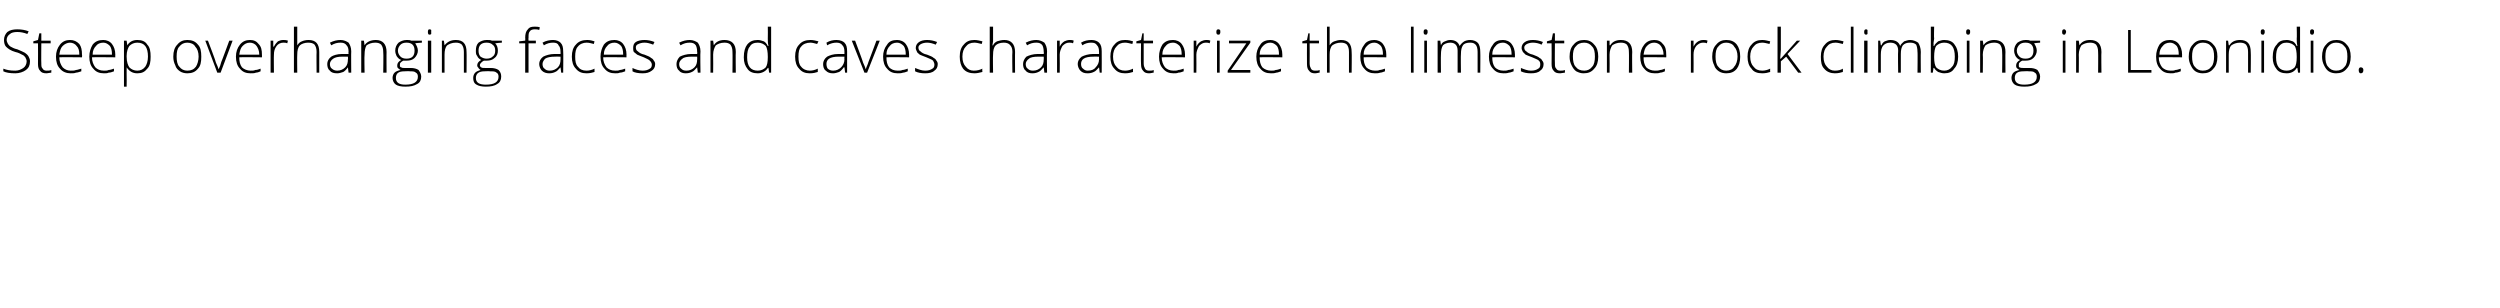 <?xml version="1.0" standalone="no"?>
<!DOCTYPE svg PUBLIC "-//W3C//DTD SVG 1.1//EN" "http://www.w3.org/Graphics/SVG/1.1/DTD/svg11.dtd">
<svg xmlns="http://www.w3.org/2000/svg" version="1.1" width="375.1px" height="46.2px" viewBox="0 -4 375.1 46.2" style="top:-4px">
  <desc>Steep overhanging faces and caves characterize the limestone rock climbing in Leonidio.</desc>
  <defs/>
  <g id="Polygon44495">
    <path d="M 4.5 5.2 C 4.5 5.8 4.3 6.2 3.9 6.5 C 3.5 6.8 2.9 7 2.3 7 C 1.5 7 0.9 6.9 0.5 6.7 C 0.5 6.7 0.5 6.3 0.5 6.3 C 1 6.5 1.5 6.6 2.3 6.6 C 2.8 6.6 3.2 6.4 3.5 6.2 C 3.8 6 4 5.6 4 5.2 C 4 5 3.9 4.8 3.8 4.6 C 3.7 4.5 3.6 4.3 3.3 4.2 C 3.1 4.1 2.8 3.9 2.3 3.8 C 1.6 3.6 1.2 3.3 0.9 3 C 0.7 2.8 0.6 2.4 0.6 2 C 0.6 1.5 0.8 1.1 1.1 0.8 C 1.5 0.5 2 0.4 2.6 0.4 C 3.2 0.4 3.8 0.5 4.3 0.7 C 4.3 0.7 4.1 1.1 4.1 1.1 C 3.6 0.9 3.1 0.8 2.6 0.8 C 2.1 0.8 1.7 0.9 1.5 1.1 C 1.2 1.3 1 1.6 1 2 C 1 2.2 1.1 2.4 1.2 2.6 C 1.3 2.7 1.4 2.9 1.6 3 C 1.8 3.1 2.1 3.3 2.6 3.4 C 3.1 3.6 3.5 3.8 3.7 3.9 C 4 4.1 4.2 4.3 4.3 4.5 C 4.4 4.7 4.5 4.9 4.5 5.2 Z M 7 6.6 C 7.2 6.6 7.5 6.6 7.7 6.5 C 7.7 6.5 7.7 6.9 7.7 6.9 C 7.5 6.9 7.2 7 7 7 C 6.5 7 6.2 6.9 6 6.6 C 5.8 6.4 5.7 6.1 5.7 5.6 C 5.72 5.57 5.7 2.5 5.7 2.5 L 5 2.5 L 5 2.2 L 5.7 2 L 5.9 1 L 6.2 1 L 6.2 2.1 L 7.6 2.1 L 7.6 2.5 L 6.2 2.5 C 6.2 2.5 6.17 5.51 6.2 5.5 C 6.2 5.9 6.2 6.1 6.4 6.3 C 6.5 6.5 6.7 6.6 7 6.6 Z M 10.6 7 C 10 7 9.4 6.8 9 6.3 C 8.6 5.9 8.4 5.3 8.4 4.5 C 8.4 3.8 8.6 3.2 9 2.7 C 9.4 2.2 9.9 2 10.5 2 C 11.1 2 11.5 2.2 11.9 2.6 C 12.2 3 12.3 3.5 12.3 4.2 C 12.34 4.21 12.3 4.6 12.3 4.6 C 12.3 4.6 8.9 4.56 8.9 4.6 C 8.9 5.2 9.1 5.7 9.4 6.1 C 9.7 6.4 10.1 6.6 10.6 6.6 C 10.9 6.6 11.2 6.6 11.4 6.5 C 11.6 6.5 11.8 6.4 12.2 6.3 C 12.2 6.3 12.2 6.7 12.2 6.7 C 11.9 6.8 11.6 6.9 11.4 6.9 C 11.2 7 10.9 7 10.6 7 Z M 10.5 2.4 C 10.1 2.4 9.7 2.6 9.4 2.9 C 9.1 3.2 9 3.6 8.9 4.2 C 8.9 4.2 11.9 4.2 11.9 4.2 C 11.9 3.6 11.8 3.2 11.5 2.9 C 11.3 2.6 10.9 2.4 10.5 2.4 Z M 15.6 7 C 14.9 7 14.4 6.8 14 6.3 C 13.6 5.9 13.4 5.3 13.4 4.5 C 13.4 3.8 13.6 3.2 13.9 2.7 C 14.3 2.2 14.8 2 15.5 2 C 16 2 16.5 2.2 16.8 2.6 C 17.1 3 17.3 3.5 17.3 4.2 C 17.28 4.21 17.3 4.6 17.3 4.6 C 17.3 4.6 13.84 4.56 13.8 4.6 C 13.8 5.2 14 5.7 14.3 6.1 C 14.6 6.4 15 6.6 15.6 6.6 C 15.9 6.6 16.1 6.6 16.3 6.5 C 16.5 6.5 16.8 6.4 17.1 6.3 C 17.1 6.3 17.1 6.7 17.1 6.7 C 16.8 6.8 16.6 6.9 16.3 6.9 C 16.1 7 15.9 7 15.6 7 Z M 15.5 2.4 C 15 2.4 14.6 2.6 14.4 2.9 C 14.1 3.2 13.9 3.6 13.9 4.2 C 13.9 4.2 16.8 4.2 16.8 4.2 C 16.8 3.6 16.7 3.2 16.5 2.9 C 16.2 2.6 15.9 2.4 15.5 2.4 Z M 20.6 7 C 19.9 7 19.4 6.7 19 6.1 C 19.03 6.15 19 6.1 19 6.1 C 19 6.1 19.02 6.52 19 6.5 C 19 6.7 19 7 19 7.2 C 19.03 7.23 19 9 19 9 L 18.6 9 L 18.6 2.1 L 19 2.1 L 19.1 2.8 C 19.1 2.8 19.08 2.79 19.1 2.8 C 19.4 2.3 19.9 2 20.6 2 C 21.3 2 21.8 2.2 22.1 2.7 C 22.5 3.1 22.6 3.7 22.6 4.5 C 22.6 5.3 22.5 5.9 22.1 6.3 C 21.7 6.8 21.3 7 20.6 7 Z M 20.6 6.6 C 21.1 6.6 21.5 6.4 21.8 6 C 22 5.7 22.2 5.2 22.2 4.5 C 22.2 3.1 21.7 2.4 20.6 2.4 C 20.1 2.4 19.7 2.6 19.4 2.9 C 19.2 3.2 19 3.7 19 4.4 C 19 4.4 19 4.5 19 4.5 C 19 5.3 19.2 5.8 19.4 6.1 C 19.7 6.4 20.1 6.6 20.6 6.6 Z M 30.2 4.5 C 30.2 5.3 30.1 5.9 29.7 6.3 C 29.3 6.8 28.8 7 28.1 7 C 27.7 7 27.3 6.9 27 6.7 C 26.7 6.5 26.4 6.2 26.3 5.8 C 26.1 5.4 26 5 26 4.5 C 26 3.7 26.2 3.1 26.6 2.7 C 27 2.2 27.5 2 28.1 2 C 28.8 2 29.3 2.2 29.7 2.7 C 30.1 3.1 30.2 3.7 30.2 4.5 Z M 26.5 4.5 C 26.5 5.1 26.6 5.7 26.9 6 C 27.2 6.4 27.6 6.6 28.1 6.6 C 28.7 6.6 29.1 6.4 29.4 6 C 29.6 5.7 29.8 5.1 29.8 4.5 C 29.8 3.8 29.6 3.3 29.3 3 C 29.1 2.6 28.6 2.4 28.1 2.4 C 27.6 2.4 27.2 2.6 26.9 3 C 26.6 3.3 26.5 3.8 26.5 4.5 Z M 32.6 6.9 L 30.8 2.1 L 31.2 2.1 C 31.2 2.1 32.45 5.36 32.4 5.4 C 32.6 5.8 32.7 6.1 32.8 6.4 C 32.8 6.4 32.8 6.4 32.8 6.4 C 33 6 33.1 5.7 33.2 5.3 C 33.21 5.35 34.4 2.1 34.4 2.1 L 34.9 2.1 L 33.1 6.9 L 32.6 6.9 Z M 37.6 7 C 36.9 7 36.4 6.8 36 6.3 C 35.6 5.9 35.4 5.3 35.4 4.5 C 35.4 3.8 35.6 3.2 36 2.7 C 36.4 2.2 36.9 2 37.5 2 C 38.1 2 38.5 2.2 38.8 2.6 C 39.2 3 39.3 3.5 39.3 4.2 C 39.32 4.21 39.3 4.6 39.3 4.6 C 39.3 4.6 35.88 4.56 35.9 4.6 C 35.9 5.2 36 5.7 36.3 6.1 C 36.6 6.4 37.1 6.6 37.6 6.6 C 37.9 6.6 38.1 6.6 38.3 6.5 C 38.6 6.5 38.8 6.4 39.1 6.3 C 39.1 6.3 39.1 6.7 39.1 6.7 C 38.9 6.8 38.6 6.9 38.4 6.9 C 38.2 7 37.9 7 37.6 7 Z M 37.5 2.4 C 37 2.4 36.7 2.6 36.4 2.9 C 36.1 3.2 36 3.6 35.9 4.2 C 35.9 4.2 38.9 4.2 38.9 4.2 C 38.9 3.6 38.7 3.2 38.5 2.9 C 38.3 2.6 37.9 2.4 37.5 2.4 Z M 42.5 2 C 42.7 2 42.9 2 43.2 2.1 C 43.2 2.1 43.1 2.5 43.1 2.5 C 42.9 2.4 42.7 2.4 42.5 2.4 C 42.1 2.4 41.7 2.6 41.5 2.9 C 41.2 3.3 41.1 3.7 41.1 4.2 C 41.07 4.25 41.1 6.9 41.1 6.9 L 40.6 6.9 L 40.6 2.1 L 41 2.1 L 41 3 C 41 3 41.08 2.97 41.1 3 C 41.3 2.6 41.5 2.4 41.7 2.2 C 41.9 2.1 42.2 2 42.5 2 Z M 47.5 6.9 C 47.5 6.9 47.47 3.79 47.5 3.8 C 47.5 3.3 47.4 3 47.2 2.7 C 47 2.5 46.7 2.4 46.2 2.4 C 45.7 2.4 45.2 2.6 45 2.8 C 44.7 3.1 44.6 3.6 44.6 4.2 C 44.57 4.25 44.6 6.9 44.6 6.9 L 44.1 6.9 L 44.1 0 L 44.6 0 L 44.6 2.2 L 44.6 2.8 C 44.6 2.8 44.58 2.83 44.6 2.8 C 44.8 2.5 45 2.3 45.3 2.2 C 45.5 2.1 45.9 2 46.3 2 C 47.4 2 47.9 2.6 47.9 3.8 C 47.9 3.76 47.9 6.9 47.9 6.9 L 47.5 6.9 Z M 52.3 6.9 L 52.2 6.1 C 52.2 6.1 52.2 6.13 52.2 6.1 C 52 6.4 51.7 6.7 51.5 6.8 C 51.2 6.9 50.9 7 50.6 7 C 50.1 7 49.7 6.9 49.5 6.6 C 49.2 6.4 49.1 6 49.1 5.6 C 49.1 5.2 49.3 4.8 49.7 4.5 C 50 4.3 50.6 4.1 51.3 4.1 C 51.35 4.12 52.3 4.1 52.3 4.1 C 52.3 4.1 52.26 3.78 52.3 3.8 C 52.3 3.3 52.2 3 52 2.8 C 51.8 2.5 51.5 2.4 51.1 2.4 C 50.6 2.4 50.2 2.5 49.7 2.8 C 49.7 2.8 49.5 2.4 49.5 2.4 C 50.1 2.1 50.6 2 51.1 2 C 51.6 2 52 2.2 52.3 2.4 C 52.5 2.7 52.7 3.1 52.7 3.7 C 52.67 3.71 52.7 6.9 52.7 6.9 L 52.3 6.9 Z M 50.6 6.6 C 51.1 6.6 51.5 6.4 51.8 6.1 C 52.1 5.8 52.2 5.4 52.2 4.9 C 52.24 4.93 52.2 4.5 52.2 4.5 C 52.2 4.5 51.4 4.49 51.4 4.5 C 50.7 4.5 50.3 4.6 50 4.8 C 49.7 5 49.5 5.3 49.5 5.6 C 49.5 5.9 49.6 6.2 49.8 6.3 C 50 6.5 50.3 6.6 50.6 6.6 Z M 57.5 6.9 C 57.5 6.9 57.55 3.79 57.5 3.8 C 57.5 3.3 57.4 3 57.2 2.7 C 57 2.5 56.7 2.4 56.3 2.4 C 55.7 2.4 55.3 2.6 55 2.8 C 54.8 3.1 54.7 3.6 54.7 4.2 C 54.65 4.25 54.7 6.9 54.7 6.9 L 54.2 6.9 L 54.2 2.1 L 54.6 2.1 L 54.7 2.8 C 54.7 2.8 54.69 2.76 54.7 2.8 C 55 2.3 55.6 2 56.4 2 C 57.4 2 58 2.6 58 3.8 C 57.98 3.76 58 6.9 58 6.9 L 57.5 6.9 Z M 63.3 2.1 L 63.3 2.4 C 63.3 2.4 62.26 2.47 62.3 2.5 C 62.5 2.8 62.7 3.2 62.7 3.6 C 62.7 4 62.5 4.4 62.2 4.7 C 61.9 5 61.5 5.1 61 5.1 C 60.7 5.1 60.6 5.1 60.5 5.1 C 60.3 5.2 60.2 5.3 60.1 5.4 C 60 5.5 60 5.6 60 5.8 C 60 5.9 60 6.1 60.2 6.1 C 60.3 6.2 60.5 6.2 60.7 6.2 C 60.7 6.2 61.6 6.2 61.6 6.2 C 62.1 6.2 62.5 6.3 62.8 6.5 C 63 6.8 63.2 7.1 63.2 7.5 C 63.2 8 63 8.4 62.6 8.6 C 62.1 8.9 61.6 9 60.8 9 C 60.2 9 59.7 8.9 59.4 8.7 C 59.1 8.5 58.9 8.1 58.9 7.7 C 58.9 7.4 59 7.1 59.2 6.9 C 59.4 6.7 59.7 6.6 60.1 6.5 C 59.9 6.4 59.8 6.3 59.7 6.2 C 59.6 6.1 59.6 6 59.6 5.8 C 59.6 5.5 59.8 5.2 60.2 5 C 59.9 4.9 59.7 4.7 59.5 4.4 C 59.4 4.2 59.3 3.9 59.3 3.6 C 59.3 3.1 59.5 2.7 59.8 2.4 C 60.1 2.2 60.5 2 61 2 C 61.3 2 61.5 2 61.7 2.1 C 61.72 2.11 63.3 2.1 63.3 2.1 Z M 60.7 6.7 C 59.8 6.7 59.4 7 59.4 7.7 C 59.4 8.4 59.9 8.7 60.8 8.7 C 62.1 8.7 62.7 8.3 62.7 7.5 C 62.7 7.2 62.6 7 62.4 6.9 C 62.2 6.7 61.9 6.7 61.5 6.7 C 61.48 6.66 60.7 6.7 60.7 6.7 C 60.7 6.7 60.7 6.66 60.7 6.7 Z M 59.7 3.6 C 59.7 4 59.9 4.3 60.1 4.5 C 60.3 4.7 60.6 4.8 61 4.8 C 61.4 4.8 61.7 4.7 61.9 4.5 C 62.1 4.3 62.2 4 62.2 3.6 C 62.2 3.2 62.1 2.9 61.9 2.7 C 61.7 2.5 61.4 2.4 61 2.4 C 60.6 2.4 60.3 2.5 60.1 2.7 C 59.9 2.9 59.7 3.2 59.7 3.6 Z M 64.7 6.9 L 64.2 6.9 L 64.2 2.1 L 64.7 2.1 L 64.7 6.9 Z M 64.4 1.2 C 64.3 1.2 64.2 1.1 64.2 0.8 C 64.2 0.5 64.3 0.4 64.4 0.4 C 64.5 0.4 64.6 0.4 64.7 0.5 C 64.7 0.5 64.7 0.6 64.7 0.8 C 64.7 0.9 64.7 1 64.7 1.1 C 64.6 1.2 64.5 1.2 64.4 1.2 C 64.4 1.2 64.4 1.2 64.4 1.2 Z M 69.6 6.9 C 69.6 6.9 69.6 3.79 69.6 3.8 C 69.6 3.3 69.5 3 69.3 2.7 C 69.1 2.5 68.8 2.4 68.4 2.4 C 67.8 2.4 67.4 2.6 67.1 2.8 C 66.8 3.1 66.7 3.6 66.7 4.2 C 66.7 4.25 66.7 6.9 66.7 6.9 L 66.3 6.9 L 66.3 2.1 L 66.6 2.1 L 66.7 2.8 C 66.7 2.8 66.74 2.76 66.7 2.8 C 67.1 2.3 67.6 2 68.4 2 C 69.5 2 70 2.6 70 3.8 C 70.03 3.76 70 6.9 70 6.9 L 69.6 6.9 Z M 75.3 2.1 L 75.3 2.4 C 75.3 2.4 74.31 2.47 74.3 2.5 C 74.6 2.8 74.7 3.2 74.7 3.6 C 74.7 4 74.6 4.4 74.2 4.7 C 73.9 5 73.5 5.1 73 5.1 C 72.8 5.1 72.6 5.1 72.6 5.1 C 72.4 5.2 72.3 5.3 72.2 5.4 C 72.1 5.5 72 5.6 72 5.8 C 72 5.9 72.1 6.1 72.2 6.1 C 72.3 6.2 72.5 6.2 72.8 6.2 C 72.8 6.2 73.6 6.2 73.6 6.2 C 74.1 6.2 74.5 6.3 74.8 6.5 C 75.1 6.8 75.2 7.1 75.2 7.5 C 75.2 8 75 8.4 74.6 8.6 C 74.2 8.9 73.6 9 72.9 9 C 72.3 9 71.8 8.9 71.5 8.7 C 71.1 8.5 71 8.1 71 7.7 C 71 7.4 71.1 7.1 71.3 6.9 C 71.5 6.7 71.8 6.6 72.1 6.5 C 72 6.4 71.8 6.3 71.8 6.2 C 71.7 6.1 71.6 6 71.6 5.8 C 71.6 5.5 71.8 5.2 72.2 5 C 72 4.9 71.7 4.7 71.6 4.4 C 71.4 4.2 71.4 3.9 71.4 3.6 C 71.4 3.1 71.5 2.7 71.8 2.4 C 72.1 2.2 72.5 2 73 2 C 73.4 2 73.6 2 73.8 2.1 C 73.77 2.11 75.3 2.1 75.3 2.1 Z M 72.7 6.7 C 71.9 6.7 71.4 7 71.4 7.7 C 71.4 8.4 71.9 8.7 72.9 8.7 C 74.2 8.7 74.8 8.3 74.8 7.5 C 74.8 7.2 74.7 7 74.5 6.9 C 74.3 6.7 74 6.7 73.5 6.7 C 73.53 6.66 72.7 6.7 72.7 6.7 C 72.7 6.7 72.75 6.66 72.7 6.7 Z M 71.8 3.6 C 71.8 4 71.9 4.3 72.1 4.5 C 72.4 4.7 72.7 4.8 73 4.8 C 73.4 4.8 73.7 4.7 73.9 4.5 C 74.2 4.3 74.3 4 74.3 3.6 C 74.3 3.2 74.2 2.9 73.9 2.7 C 73.7 2.5 73.4 2.4 73 2.4 C 72.6 2.4 72.3 2.5 72.1 2.7 C 71.9 2.9 71.8 3.2 71.8 3.6 Z M 80.4 2.5 L 79.3 2.5 L 79.3 6.9 L 78.8 6.9 L 78.8 2.5 L 77.9 2.5 L 77.9 2.2 L 78.8 2.1 C 78.8 2.1 78.83 1.7 78.8 1.7 C 78.8 1.1 78.9 0.7 79.2 0.4 C 79.4 0.1 79.7 0 80.2 0 C 80.5 0 80.7 0 81 0.1 C 81 0.1 80.9 0.5 80.9 0.5 C 80.7 0.4 80.4 0.4 80.2 0.4 C 79.9 0.4 79.6 0.5 79.5 0.7 C 79.3 0.9 79.3 1.2 79.3 1.7 C 79.27 1.67 79.3 2.1 79.3 2.1 L 80.4 2.1 L 80.4 2.5 Z M 84.2 6.9 L 84.1 6.1 C 84.1 6.1 84.07 6.13 84.1 6.1 C 83.8 6.4 83.6 6.7 83.3 6.8 C 83.1 6.9 82.8 7 82.4 7 C 82 7 81.6 6.9 81.3 6.6 C 81.1 6.4 80.9 6 80.9 5.6 C 80.9 5.2 81.1 4.8 81.5 4.5 C 81.9 4.3 82.5 4.1 83.2 4.1 C 83.21 4.12 84.1 4.1 84.1 4.1 C 84.1 4.1 84.12 3.78 84.1 3.8 C 84.1 3.3 84 3 83.8 2.8 C 83.7 2.5 83.4 2.4 83 2.4 C 82.5 2.4 82.1 2.5 81.6 2.8 C 81.6 2.8 81.4 2.4 81.4 2.4 C 81.9 2.1 82.5 2 83 2 C 83.5 2 83.9 2.2 84.1 2.4 C 84.4 2.7 84.5 3.1 84.5 3.7 C 84.54 3.71 84.5 6.9 84.5 6.9 L 84.2 6.9 Z M 82.5 6.6 C 83 6.6 83.4 6.4 83.7 6.1 C 84 5.8 84.1 5.4 84.1 4.9 C 84.11 4.93 84.1 4.5 84.1 4.5 C 84.1 4.5 83.27 4.49 83.3 4.5 C 82.6 4.5 82.1 4.6 81.8 4.8 C 81.6 5 81.4 5.3 81.4 5.6 C 81.4 5.9 81.5 6.2 81.7 6.3 C 81.9 6.5 82.1 6.6 82.5 6.6 Z M 89.2 6.8 C 88.9 6.9 88.5 7 88 7 C 87.3 7 86.8 6.8 86.4 6.3 C 86 5.9 85.8 5.3 85.8 4.5 C 85.8 3.7 86 3.1 86.4 2.7 C 86.8 2.2 87.4 2 88.1 2 C 88.5 2 88.9 2.1 89.2 2.2 C 89.2 2.2 89.1 2.6 89.1 2.6 C 88.7 2.5 88.4 2.4 88 2.4 C 87.5 2.4 87 2.6 86.7 3 C 86.4 3.3 86.3 3.8 86.3 4.5 C 86.3 5.2 86.4 5.7 86.7 6 C 87 6.4 87.4 6.6 88 6.6 C 88.4 6.6 88.8 6.5 89.2 6.3 C 89.19 6.35 89.2 6.8 89.2 6.8 C 89.2 6.8 89.19 6.75 89.2 6.8 Z M 92.3 7 C 91.6 7 91.1 6.8 90.7 6.3 C 90.3 5.9 90.1 5.3 90.1 4.5 C 90.1 3.8 90.3 3.2 90.6 2.7 C 91 2.2 91.5 2 92.2 2 C 92.7 2 93.2 2.2 93.5 2.6 C 93.8 3 94 3.5 94 4.2 C 93.98 4.21 94 4.6 94 4.6 C 94 4.6 90.54 4.56 90.5 4.6 C 90.5 5.2 90.7 5.7 91 6.1 C 91.3 6.4 91.7 6.6 92.3 6.6 C 92.6 6.6 92.8 6.6 93 6.5 C 93.2 6.5 93.5 6.4 93.8 6.3 C 93.8 6.3 93.8 6.7 93.8 6.7 C 93.5 6.8 93.3 6.9 93 6.9 C 92.8 7 92.6 7 92.3 7 Z M 92.2 2.4 C 91.7 2.4 91.3 2.6 91.1 2.9 C 90.8 3.2 90.6 3.6 90.6 4.2 C 90.6 4.2 93.5 4.2 93.5 4.2 C 93.5 3.6 93.4 3.2 93.2 2.9 C 92.9 2.6 92.6 2.4 92.2 2.4 Z M 98.3 5.6 C 98.3 6.1 98.1 6.4 97.8 6.6 C 97.4 6.9 97 7 96.4 7 C 95.8 7 95.2 6.9 94.9 6.7 C 94.9 6.7 94.9 6.2 94.9 6.2 C 95.3 6.4 95.9 6.6 96.4 6.6 C 96.9 6.6 97.2 6.5 97.5 6.3 C 97.7 6.2 97.8 6 97.8 5.7 C 97.8 5.5 97.7 5.3 97.5 5.1 C 97.3 4.9 97 4.8 96.6 4.6 C 96.1 4.4 95.8 4.3 95.6 4.2 C 95.4 4 95.2 3.9 95.1 3.8 C 95 3.6 95 3.4 95 3.2 C 95 2.8 95.1 2.5 95.4 2.3 C 95.7 2.1 96.2 2 96.7 2 C 97.2 2 97.7 2.1 98.2 2.3 C 98.2 2.3 98 2.7 98 2.7 C 97.5 2.5 97.1 2.4 96.7 2.4 C 96.3 2.4 96 2.5 95.8 2.6 C 95.5 2.7 95.4 2.9 95.4 3.1 C 95.4 3.4 95.5 3.6 95.7 3.7 C 95.9 3.9 96.2 4.1 96.7 4.2 C 97.2 4.4 97.5 4.5 97.7 4.7 C 97.9 4.8 98 4.9 98.1 5.1 C 98.2 5.2 98.3 5.4 98.3 5.6 Z M 104.7 6.9 L 104.6 6.1 C 104.6 6.1 104.59 6.13 104.6 6.1 C 104.3 6.4 104.1 6.7 103.8 6.8 C 103.6 6.9 103.3 7 102.9 7 C 102.5 7 102.1 6.9 101.9 6.6 C 101.6 6.4 101.5 6 101.5 5.6 C 101.5 5.2 101.7 4.8 102 4.5 C 102.4 4.3 103 4.1 103.7 4.1 C 103.73 4.12 104.6 4.1 104.6 4.1 C 104.6 4.1 104.64 3.78 104.6 3.8 C 104.6 3.3 104.5 3 104.4 2.8 C 104.2 2.5 103.9 2.4 103.5 2.4 C 103 2.4 102.6 2.5 102.1 2.8 C 102.1 2.8 101.9 2.4 101.9 2.4 C 102.5 2.1 103 2 103.5 2 C 104 2 104.4 2.2 104.7 2.4 C 104.9 2.7 105.1 3.1 105.1 3.7 C 105.05 3.71 105.1 6.9 105.1 6.9 L 104.7 6.9 Z M 103 6.6 C 103.5 6.6 103.9 6.4 104.2 6.1 C 104.5 5.8 104.6 5.4 104.6 4.9 C 104.62 4.93 104.6 4.5 104.6 4.5 C 104.6 4.5 103.79 4.49 103.8 4.5 C 103.1 4.5 102.6 4.6 102.4 4.8 C 102.1 5 101.9 5.3 101.9 5.6 C 101.9 5.9 102 6.2 102.2 6.3 C 102.4 6.5 102.6 6.6 103 6.6 Z M 109.9 6.9 C 109.9 6.9 109.93 3.79 109.9 3.8 C 109.9 3.3 109.8 3 109.6 2.7 C 109.4 2.5 109.1 2.4 108.7 2.4 C 108.1 2.4 107.7 2.6 107.4 2.8 C 107.2 3.1 107 3.6 107 4.2 C 107.03 4.25 107 6.9 107 6.9 L 106.6 6.9 L 106.6 2.1 L 107 2.1 L 107.1 2.8 C 107.1 2.8 107.08 2.76 107.1 2.8 C 107.4 2.3 107.9 2 108.7 2 C 109.8 2 110.4 2.6 110.4 3.8 C 110.36 3.76 110.4 6.9 110.4 6.9 L 109.9 6.9 Z M 113.7 2 C 114 2 114.3 2.1 114.6 2.2 C 114.8 2.3 115 2.5 115.2 2.9 C 115.2 2.9 115.3 2.9 115.3 2.9 C 115.2 2.5 115.2 2.1 115.2 1.8 C 115.23 1.77 115.2 0 115.2 0 L 115.7 0 L 115.7 6.9 L 115.4 6.9 L 115.3 6.2 C 115.3 6.2 115.23 6.16 115.2 6.2 C 114.9 6.7 114.3 7 113.7 7 C 113 7 112.5 6.8 112.2 6.4 C 111.8 5.9 111.6 5.4 111.6 4.6 C 111.6 3.7 111.8 3.1 112.1 2.7 C 112.5 2.2 113 2 113.7 2 Z M 113.7 2.4 C 113.1 2.4 112.7 2.6 112.5 3 C 112.2 3.3 112.1 3.9 112.1 4.6 C 112.1 5.9 112.6 6.6 113.7 6.6 C 114.2 6.6 114.6 6.4 114.9 6.1 C 115.1 5.8 115.2 5.3 115.2 4.6 C 115.2 4.6 115.2 4.5 115.2 4.5 C 115.2 3.8 115.1 3.2 114.9 2.9 C 114.6 2.6 114.2 2.4 113.7 2.4 Z M 122.7 6.8 C 122.4 6.9 122 7 121.5 7 C 120.8 7 120.3 6.8 119.9 6.3 C 119.5 5.9 119.3 5.3 119.3 4.5 C 119.3 3.7 119.5 3.1 119.9 2.7 C 120.3 2.2 120.9 2 121.6 2 C 122 2 122.4 2.1 122.8 2.2 C 122.8 2.2 122.6 2.6 122.6 2.6 C 122.2 2.5 121.9 2.4 121.6 2.4 C 121 2.4 120.5 2.6 120.2 3 C 119.9 3.3 119.8 3.8 119.8 4.5 C 119.8 5.2 119.9 5.7 120.2 6 C 120.5 6.4 121 6.6 121.5 6.6 C 121.9 6.6 122.3 6.5 122.7 6.3 C 122.71 6.35 122.7 6.8 122.7 6.8 C 122.7 6.8 122.71 6.75 122.7 6.8 Z M 126.8 6.9 L 126.7 6.1 C 126.7 6.1 126.63 6.13 126.6 6.1 C 126.4 6.4 126.1 6.7 125.9 6.8 C 125.6 6.9 125.3 7 125 7 C 124.5 7 124.2 6.9 123.9 6.6 C 123.6 6.4 123.5 6 123.5 5.6 C 123.5 5.2 123.7 4.8 124.1 4.5 C 124.5 4.3 125 4.1 125.8 4.1 C 125.78 4.12 126.7 4.1 126.7 4.1 C 126.7 4.1 126.69 3.78 126.7 3.8 C 126.7 3.3 126.6 3 126.4 2.8 C 126.2 2.5 125.9 2.4 125.5 2.4 C 125.1 2.4 124.6 2.5 124.1 2.8 C 124.1 2.8 124 2.4 124 2.4 C 124.5 2.1 125 2 125.5 2 C 126.1 2 126.5 2.2 126.7 2.4 C 127 2.7 127.1 3.1 127.1 3.7 C 127.1 3.71 127.1 6.9 127.1 6.9 L 126.8 6.9 Z M 125 6.6 C 125.5 6.6 125.9 6.4 126.2 6.1 C 126.5 5.8 126.7 5.4 126.7 4.9 C 126.67 4.93 126.7 4.5 126.7 4.5 C 126.7 4.5 125.83 4.49 125.8 4.5 C 125.2 4.5 124.7 4.6 124.4 4.8 C 124.1 5 124 5.3 124 5.6 C 124 5.9 124.1 6.2 124.2 6.3 C 124.4 6.5 124.7 6.6 125 6.6 Z M 129.7 6.9 L 127.8 2.1 L 128.3 2.1 C 128.3 2.1 129.53 5.36 129.5 5.4 C 129.7 5.8 129.8 6.1 129.9 6.4 C 129.9 6.4 129.9 6.4 129.9 6.4 C 130 6 130.2 5.7 130.3 5.3 C 130.29 5.35 131.5 2.1 131.5 2.1 L 132 2.1 L 130.1 6.9 L 129.7 6.9 Z M 134.7 7 C 134 7 133.5 6.8 133.1 6.3 C 132.7 5.9 132.5 5.3 132.5 4.5 C 132.5 3.8 132.7 3.2 133.1 2.7 C 133.4 2.2 133.9 2 134.6 2 C 135.1 2 135.6 2.2 135.9 2.6 C 136.2 3 136.4 3.5 136.4 4.2 C 136.4 4.21 136.4 4.6 136.4 4.6 C 136.4 4.6 132.96 4.56 133 4.6 C 133 5.2 133.1 5.7 133.4 6.1 C 133.7 6.4 134.1 6.6 134.7 6.6 C 135 6.6 135.2 6.6 135.4 6.5 C 135.6 6.5 135.9 6.4 136.2 6.3 C 136.2 6.3 136.2 6.7 136.2 6.7 C 135.9 6.8 135.7 6.9 135.5 6.9 C 135.2 7 135 7 134.7 7 Z M 134.6 2.4 C 134.1 2.4 133.7 2.6 133.5 2.9 C 133.2 3.2 133 3.6 133 4.2 C 133 4.2 135.9 4.2 135.9 4.2 C 135.9 3.6 135.8 3.2 135.6 2.9 C 135.3 2.6 135 2.4 134.6 2.4 Z M 140.7 5.6 C 140.7 6.1 140.5 6.4 140.2 6.6 C 139.9 6.9 139.4 7 138.8 7 C 138.2 7 137.7 6.9 137.3 6.7 C 137.3 6.7 137.3 6.2 137.3 6.2 C 137.8 6.4 138.3 6.6 138.8 6.6 C 139.3 6.6 139.6 6.5 139.9 6.3 C 140.1 6.2 140.2 6 140.2 5.7 C 140.2 5.5 140.1 5.3 140 5.1 C 139.8 4.9 139.4 4.8 139 4.6 C 138.5 4.4 138.2 4.3 138 4.2 C 137.8 4 137.6 3.9 137.6 3.8 C 137.5 3.6 137.4 3.4 137.4 3.2 C 137.4 2.8 137.6 2.5 137.9 2.3 C 138.2 2.1 138.6 2 139.1 2 C 139.6 2 140.1 2.1 140.6 2.3 C 140.6 2.3 140.4 2.7 140.4 2.7 C 139.9 2.5 139.5 2.4 139.1 2.4 C 138.7 2.4 138.4 2.5 138.2 2.6 C 138 2.7 137.8 2.9 137.8 3.1 C 137.8 3.4 137.9 3.6 138.1 3.7 C 138.3 3.9 138.6 4.1 139.1 4.2 C 139.6 4.4 139.9 4.5 140.1 4.7 C 140.3 4.8 140.4 4.9 140.5 5.1 C 140.6 5.2 140.7 5.4 140.7 5.6 Z M 147.4 6.8 C 147 6.9 146.6 7 146.2 7 C 145.5 7 144.9 6.8 144.5 6.3 C 144.2 5.9 144 5.3 144 4.5 C 144 3.7 144.2 3.1 144.6 2.7 C 145 2.2 145.5 2 146.2 2 C 146.6 2 147 2.1 147.4 2.2 C 147.4 2.2 147.3 2.6 147.3 2.6 C 146.9 2.5 146.5 2.4 146.2 2.4 C 145.6 2.4 145.2 2.6 144.9 3 C 144.6 3.3 144.4 3.8 144.4 4.5 C 144.4 5.2 144.6 5.7 144.9 6 C 145.2 6.4 145.6 6.6 146.1 6.6 C 146.6 6.6 147 6.5 147.4 6.3 C 147.35 6.35 147.4 6.8 147.4 6.8 C 147.4 6.8 147.35 6.75 147.4 6.8 Z M 151.9 6.9 C 151.9 6.9 151.85 3.79 151.9 3.8 C 151.9 3.3 151.8 3 151.5 2.7 C 151.3 2.5 151 2.4 150.6 2.4 C 150 2.4 149.6 2.6 149.4 2.8 C 149.1 3.1 149 3.6 149 4.2 C 148.96 4.25 149 6.9 149 6.9 L 148.5 6.9 L 148.5 0 L 149 0 L 149 2.2 L 148.9 2.8 C 148.9 2.8 148.97 2.83 149 2.8 C 149.1 2.5 149.4 2.3 149.6 2.2 C 149.9 2.1 150.3 2 150.7 2 C 151.7 2 152.3 2.6 152.3 3.8 C 152.28 3.76 152.3 6.9 152.3 6.9 L 151.9 6.9 Z M 156.7 6.9 L 156.6 6.1 C 156.6 6.1 156.59 6.13 156.6 6.1 C 156.3 6.4 156.1 6.7 155.8 6.8 C 155.6 6.9 155.3 7 154.9 7 C 154.5 7 154.1 6.9 153.9 6.6 C 153.6 6.4 153.5 6 153.5 5.6 C 153.5 5.2 153.7 4.8 154 4.5 C 154.4 4.3 155 4.1 155.7 4.1 C 155.73 4.12 156.6 4.1 156.6 4.1 C 156.6 4.1 156.64 3.78 156.6 3.8 C 156.6 3.3 156.5 3 156.4 2.8 C 156.2 2.5 155.9 2.4 155.5 2.4 C 155 2.4 154.6 2.5 154.1 2.8 C 154.1 2.8 153.9 2.4 153.9 2.4 C 154.5 2.1 155 2 155.5 2 C 156 2 156.4 2.2 156.7 2.4 C 156.9 2.7 157.1 3.1 157.1 3.7 C 157.05 3.71 157.1 6.9 157.1 6.9 L 156.7 6.9 Z M 155 6.6 C 155.5 6.6 155.9 6.4 156.2 6.1 C 156.5 5.8 156.6 5.4 156.6 4.9 C 156.62 4.93 156.6 4.5 156.6 4.5 C 156.6 4.5 155.79 4.49 155.8 4.5 C 155.1 4.5 154.6 4.6 154.4 4.8 C 154.1 5 153.9 5.3 153.9 5.6 C 153.9 5.9 154 6.2 154.2 6.3 C 154.4 6.5 154.6 6.6 155 6.6 Z M 160.5 2 C 160.7 2 160.9 2 161.1 2.1 C 161.1 2.1 161 2.5 161 2.5 C 160.8 2.4 160.6 2.4 160.4 2.4 C 160 2.4 159.7 2.6 159.4 2.9 C 159.2 3.3 159 3.7 159 4.2 C 159.03 4.25 159 6.9 159 6.9 L 158.6 6.9 L 158.6 2.1 L 159 2.1 L 159 3 C 159 3 159.04 2.97 159 3 C 159.2 2.6 159.4 2.4 159.7 2.2 C 159.9 2.1 160.2 2 160.5 2 Z M 165 6.9 L 164.9 6.1 C 164.9 6.1 164.86 6.13 164.9 6.1 C 164.6 6.4 164.4 6.7 164.1 6.8 C 163.9 6.9 163.6 7 163.2 7 C 162.7 7 162.4 6.9 162.1 6.6 C 161.9 6.4 161.7 6 161.7 5.6 C 161.7 5.2 161.9 4.8 162.3 4.5 C 162.7 4.3 163.3 4.1 164 4.1 C 164 4.12 164.9 4.1 164.9 4.1 C 164.9 4.1 164.91 3.78 164.9 3.8 C 164.9 3.3 164.8 3 164.6 2.8 C 164.4 2.5 164.2 2.4 163.7 2.4 C 163.3 2.4 162.8 2.5 162.4 2.8 C 162.4 2.8 162.2 2.4 162.2 2.4 C 162.7 2.1 163.2 2 163.8 2 C 164.3 2 164.7 2.2 164.9 2.4 C 165.2 2.7 165.3 3.1 165.3 3.7 C 165.32 3.71 165.3 6.9 165.3 6.9 L 165 6.9 Z M 163.2 6.6 C 163.8 6.6 164.2 6.4 164.4 6.1 C 164.7 5.8 164.9 5.4 164.9 4.9 C 164.89 4.93 164.9 4.5 164.9 4.5 C 164.9 4.5 164.06 4.49 164.1 4.5 C 163.4 4.5 162.9 4.6 162.6 4.8 C 162.3 5 162.2 5.3 162.2 5.6 C 162.2 5.9 162.3 6.2 162.5 6.3 C 162.7 6.5 162.9 6.6 163.2 6.6 Z M 170 6.8 C 169.7 6.9 169.3 7 168.8 7 C 168.1 7 167.6 6.8 167.2 6.3 C 166.8 5.9 166.6 5.3 166.6 4.5 C 166.6 3.7 166.8 3.1 167.2 2.7 C 167.6 2.2 168.1 2 168.8 2 C 169.3 2 169.7 2.1 170 2.2 C 170 2.2 169.9 2.6 169.9 2.6 C 169.5 2.5 169.1 2.4 168.8 2.4 C 168.2 2.4 167.8 2.6 167.5 3 C 167.2 3.3 167 3.8 167 4.5 C 167 5.2 167.2 5.7 167.5 6 C 167.8 6.4 168.2 6.6 168.8 6.6 C 169.2 6.6 169.6 6.5 170 6.3 C 169.98 6.35 170 6.8 170 6.8 C 170 6.8 169.98 6.75 170 6.8 Z M 172.4 6.6 C 172.7 6.6 172.9 6.6 173.1 6.5 C 173.1 6.5 173.1 6.9 173.1 6.9 C 172.9 6.9 172.7 7 172.4 7 C 172 7 171.7 6.9 171.5 6.6 C 171.3 6.4 171.2 6.1 171.2 5.6 C 171.16 5.57 171.2 2.5 171.2 2.5 L 170.5 2.5 L 170.5 2.2 L 171.2 2 L 171.4 1 L 171.6 1 L 171.6 2.1 L 173 2.1 L 173 2.5 L 171.6 2.5 C 171.6 2.5 171.61 5.51 171.6 5.5 C 171.6 5.9 171.7 6.1 171.8 6.3 C 171.9 6.5 172.1 6.6 172.4 6.6 Z M 176.1 7 C 175.4 7 174.9 6.8 174.5 6.3 C 174.1 5.9 173.9 5.3 173.9 4.5 C 173.9 3.8 174.1 3.2 174.4 2.7 C 174.8 2.2 175.3 2 176 2 C 176.5 2 177 2.2 177.3 2.6 C 177.6 3 177.8 3.5 177.8 4.2 C 177.78 4.21 177.8 4.6 177.8 4.6 C 177.8 4.6 174.34 4.56 174.3 4.6 C 174.3 5.2 174.5 5.7 174.8 6.1 C 175.1 6.4 175.5 6.6 176.1 6.6 C 176.4 6.6 176.6 6.6 176.8 6.5 C 177 6.5 177.3 6.4 177.6 6.3 C 177.6 6.3 177.6 6.7 177.6 6.7 C 177.3 6.8 177.1 6.9 176.8 6.9 C 176.6 7 176.4 7 176.1 7 Z M 176 2.4 C 175.5 2.4 175.1 2.6 174.9 2.9 C 174.6 3.2 174.4 3.6 174.4 4.2 C 174.4 4.2 177.3 4.2 177.3 4.2 C 177.3 3.6 177.2 3.2 177 2.9 C 176.7 2.6 176.4 2.4 176 2.4 Z M 181 2 C 181.2 2 181.4 2 181.6 2.1 C 181.6 2.1 181.5 2.5 181.5 2.5 C 181.3 2.4 181.1 2.4 180.9 2.4 C 180.5 2.4 180.2 2.6 179.9 2.9 C 179.7 3.3 179.5 3.7 179.5 4.2 C 179.53 4.25 179.5 6.9 179.5 6.9 L 179.1 6.9 L 179.1 2.1 L 179.5 2.1 L 179.5 3 C 179.5 3 179.54 2.97 179.5 3 C 179.7 2.6 179.9 2.4 180.2 2.2 C 180.4 2.1 180.7 2 181 2 Z M 183 6.9 L 182.6 6.9 L 182.6 2.1 L 183 2.1 L 183 6.9 Z M 182.8 1.2 C 182.6 1.2 182.5 1.1 182.5 0.8 C 182.5 0.5 182.6 0.4 182.8 0.4 C 182.9 0.4 183 0.4 183 0.5 C 183.1 0.5 183.1 0.6 183.1 0.8 C 183.1 0.9 183.1 1 183 1.1 C 183 1.2 182.9 1.2 182.8 1.2 C 182.8 1.2 182.8 1.2 182.8 1.2 Z M 187.6 6.9 L 184.2 6.9 L 184.2 6.6 L 187 2.5 L 184.4 2.5 L 184.4 2.1 L 187.6 2.1 L 187.6 2.4 L 184.7 6.5 L 187.6 6.5 L 187.6 6.9 Z M 190.7 7 C 190 7 189.5 6.8 189.1 6.3 C 188.7 5.9 188.5 5.3 188.5 4.5 C 188.5 3.8 188.7 3.2 189.1 2.7 C 189.4 2.2 190 2 190.6 2 C 191.1 2 191.6 2.2 191.9 2.6 C 192.2 3 192.4 3.5 192.4 4.2 C 192.41 4.21 192.4 4.6 192.4 4.6 C 192.4 4.6 188.96 4.56 189 4.6 C 189 5.2 189.1 5.7 189.4 6.1 C 189.7 6.4 190.2 6.6 190.7 6.6 C 191 6.6 191.2 6.6 191.4 6.5 C 191.6 6.5 191.9 6.4 192.2 6.3 C 192.2 6.3 192.2 6.7 192.2 6.7 C 191.9 6.8 191.7 6.9 191.5 6.9 C 191.2 7 191 7 190.7 7 Z M 190.6 2.4 C 190.1 2.4 189.8 2.6 189.5 2.9 C 189.2 3.2 189 3.6 189 4.2 C 189 4.2 191.9 4.2 191.9 4.2 C 191.9 3.6 191.8 3.2 191.6 2.9 C 191.3 2.6 191 2.4 190.6 2.4 Z M 197.3 6.6 C 197.6 6.6 197.8 6.6 198 6.5 C 198 6.5 198 6.9 198 6.9 C 197.8 6.9 197.6 7 197.3 7 C 196.9 7 196.6 6.9 196.4 6.6 C 196.2 6.4 196.1 6.1 196.1 5.6 C 196.08 5.57 196.1 2.5 196.1 2.5 L 195.4 2.5 L 195.4 2.2 L 196.1 2 L 196.3 1 L 196.5 1 L 196.5 2.1 L 197.9 2.1 L 197.9 2.5 L 196.5 2.5 C 196.5 2.5 196.52 5.51 196.5 5.5 C 196.5 5.9 196.6 6.1 196.7 6.3 C 196.8 6.5 197 6.6 197.3 6.6 Z M 202.4 6.9 C 202.4 6.9 202.41 3.79 202.4 3.8 C 202.4 3.3 202.3 3 202.1 2.7 C 201.9 2.5 201.6 2.4 201.2 2.4 C 200.6 2.4 200.2 2.6 199.9 2.8 C 199.6 3.1 199.5 3.6 199.5 4.2 C 199.51 4.25 199.5 6.9 199.5 6.9 L 199.1 6.9 L 199.1 0 L 199.5 0 L 199.5 2.2 L 199.5 2.8 C 199.5 2.8 199.52 2.83 199.5 2.8 C 199.7 2.5 199.9 2.3 200.2 2.2 C 200.5 2.1 200.8 2 201.2 2 C 202.3 2 202.8 2.6 202.8 3.8 C 202.84 3.76 202.8 6.9 202.8 6.9 L 202.4 6.9 Z M 206.3 7 C 205.6 7 205.1 6.8 204.7 6.3 C 204.3 5.9 204.1 5.3 204.1 4.5 C 204.1 3.8 204.3 3.2 204.7 2.7 C 205 2.2 205.6 2 206.2 2 C 206.7 2 207.2 2.2 207.5 2.6 C 207.8 3 208 3.5 208 4.2 C 208.01 4.21 208 4.6 208 4.6 C 208 4.6 204.57 4.56 204.6 4.6 C 204.6 5.2 204.7 5.7 205 6.1 C 205.3 6.4 205.8 6.6 206.3 6.6 C 206.6 6.6 206.8 6.6 207 6.5 C 207.2 6.5 207.5 6.4 207.8 6.3 C 207.8 6.3 207.8 6.7 207.8 6.7 C 207.5 6.8 207.3 6.9 207.1 6.9 C 206.8 7 206.6 7 206.3 7 Z M 206.2 2.4 C 205.7 2.4 205.4 2.6 205.1 2.9 C 204.8 3.2 204.6 3.6 204.6 4.2 C 204.6 4.2 207.5 4.2 207.5 4.2 C 207.5 3.6 207.4 3.2 207.2 2.9 C 206.9 2.6 206.6 2.4 206.2 2.4 Z M 212.1 6.9 L 211.7 6.9 L 211.7 0 L 212.1 0 L 212.1 6.9 Z M 214.1 6.9 L 213.7 6.9 L 213.7 2.1 L 214.1 2.1 L 214.1 6.9 Z M 213.9 1.2 C 213.7 1.2 213.6 1.1 213.6 0.8 C 213.6 0.5 213.7 0.4 213.9 0.4 C 214 0.4 214.1 0.4 214.1 0.5 C 214.2 0.5 214.2 0.6 214.2 0.8 C 214.2 0.9 214.2 1 214.1 1.1 C 214.1 1.2 214 1.2 213.9 1.2 C 213.9 1.2 213.9 1.2 213.9 1.2 Z M 221.7 6.9 C 221.7 6.9 221.7 3.75 221.7 3.8 C 221.7 3.3 221.6 2.9 221.4 2.7 C 221.2 2.5 221 2.4 220.6 2.4 C 220.1 2.4 219.7 2.5 219.5 2.8 C 219.3 3.1 219.2 3.5 219.2 4.1 C 219.16 4.09 219.2 6.9 219.2 6.9 L 218.7 6.9 C 218.7 6.9 218.71 3.62 218.7 3.6 C 218.7 2.8 218.3 2.4 217.6 2.4 C 217.1 2.4 216.7 2.6 216.5 2.8 C 216.3 3.1 216.2 3.6 216.2 4.2 C 216.17 4.25 216.2 6.9 216.2 6.9 L 215.7 6.9 L 215.7 2.1 L 216.1 2.1 L 216.2 2.8 C 216.2 2.8 216.21 2.76 216.2 2.8 C 216.3 2.5 216.5 2.3 216.8 2.2 C 217 2.1 217.3 2 217.6 2 C 218.3 2 218.8 2.3 219 2.9 C 219 2.9 219 2.9 219 2.9 C 219.2 2.6 219.4 2.4 219.7 2.2 C 219.9 2.1 220.2 2 220.6 2 C 221.1 2 221.5 2.2 221.7 2.4 C 222 2.7 222.1 3.2 222.1 3.8 C 222.13 3.76 222.1 6.9 222.1 6.9 L 221.7 6.9 Z M 225.6 7 C 224.9 7 224.4 6.8 224 6.3 C 223.6 5.9 223.4 5.3 223.4 4.5 C 223.4 3.8 223.6 3.2 224 2.7 C 224.3 2.2 224.8 2 225.5 2 C 226 2 226.5 2.2 226.8 2.6 C 227.1 3 227.3 3.5 227.3 4.2 C 227.3 4.21 227.3 4.6 227.3 4.6 C 227.3 4.6 223.86 4.56 223.9 4.6 C 223.9 5.2 224 5.7 224.3 6.1 C 224.6 6.4 225 6.6 225.6 6.6 C 225.9 6.6 226.1 6.6 226.3 6.5 C 226.5 6.5 226.8 6.4 227.1 6.3 C 227.1 6.3 227.1 6.7 227.1 6.7 C 226.8 6.8 226.6 6.9 226.4 6.9 C 226.1 7 225.9 7 225.6 7 Z M 225.5 2.4 C 225 2.4 224.6 2.6 224.4 2.9 C 224.1 3.2 223.9 3.6 223.9 4.2 C 223.9 4.2 226.8 4.2 226.8 4.2 C 226.8 3.6 226.7 3.2 226.5 2.9 C 226.2 2.6 225.9 2.4 225.5 2.4 Z M 231.6 5.6 C 231.6 6.1 231.4 6.4 231.1 6.6 C 230.8 6.9 230.3 7 229.7 7 C 229.1 7 228.6 6.9 228.2 6.7 C 228.2 6.7 228.2 6.2 228.2 6.2 C 228.7 6.4 229.2 6.6 229.7 6.6 C 230.2 6.6 230.5 6.5 230.8 6.3 C 231 6.2 231.1 6 231.1 5.7 C 231.1 5.5 231.1 5.3 230.9 5.1 C 230.7 4.9 230.3 4.8 229.9 4.6 C 229.4 4.4 229.1 4.3 228.9 4.2 C 228.7 4 228.6 3.9 228.5 3.8 C 228.4 3.6 228.3 3.4 228.3 3.2 C 228.3 2.8 228.5 2.5 228.8 2.3 C 229.1 2.1 229.5 2 230 2 C 230.5 2 231 2.1 231.5 2.3 C 231.5 2.3 231.3 2.7 231.3 2.7 C 230.9 2.5 230.4 2.4 230 2.4 C 229.6 2.4 229.3 2.5 229.1 2.6 C 228.9 2.7 228.7 2.9 228.7 3.1 C 228.7 3.4 228.8 3.6 229 3.7 C 229.2 3.9 229.5 4.1 230 4.2 C 230.5 4.4 230.8 4.5 231 4.7 C 231.2 4.8 231.3 4.9 231.4 5.1 C 231.5 5.2 231.6 5.4 231.6 5.6 Z M 234.1 6.6 C 234.3 6.6 234.6 6.6 234.8 6.5 C 234.8 6.5 234.8 6.9 234.8 6.9 C 234.6 6.9 234.3 7 234.1 7 C 233.6 7 233.3 6.9 233.1 6.6 C 232.9 6.4 232.8 6.1 232.8 5.6 C 232.83 5.57 232.8 2.5 232.8 2.5 L 232.1 2.5 L 232.1 2.2 L 232.8 2 L 233 1 L 233.3 1 L 233.3 2.1 L 234.7 2.1 L 234.7 2.5 L 233.3 2.5 C 233.3 2.5 233.27 5.51 233.3 5.5 C 233.3 5.9 233.3 6.1 233.5 6.3 C 233.6 6.5 233.8 6.6 234.1 6.6 Z M 239.8 4.5 C 239.8 5.3 239.6 5.9 239.2 6.3 C 238.8 6.8 238.3 7 237.6 7 C 237.2 7 236.9 6.9 236.5 6.7 C 236.2 6.5 236 6.2 235.8 5.8 C 235.6 5.4 235.5 5 235.5 4.5 C 235.5 3.7 235.7 3.1 236.1 2.7 C 236.5 2.2 237 2 237.7 2 C 238.3 2 238.8 2.2 239.2 2.7 C 239.6 3.1 239.8 3.7 239.8 4.5 Z M 236 4.5 C 236 5.1 236.1 5.7 236.4 6 C 236.7 6.4 237.1 6.6 237.7 6.6 C 238.2 6.6 238.6 6.4 238.9 6 C 239.2 5.7 239.3 5.1 239.3 4.5 C 239.3 3.8 239.2 3.3 238.9 3 C 238.6 2.6 238.2 2.4 237.7 2.4 C 237.1 2.4 236.7 2.6 236.4 3 C 236.1 3.3 236 3.8 236 4.5 Z M 244.4 6.9 C 244.4 6.9 244.43 3.79 244.4 3.8 C 244.4 3.3 244.3 3 244.1 2.7 C 243.9 2.5 243.6 2.4 243.2 2.4 C 242.6 2.4 242.2 2.6 241.9 2.8 C 241.7 3.1 241.5 3.6 241.5 4.2 C 241.53 4.25 241.5 6.9 241.5 6.9 L 241.1 6.9 L 241.1 2.1 L 241.5 2.1 L 241.5 2.8 C 241.5 2.8 241.58 2.76 241.6 2.8 C 241.9 2.3 242.4 2 243.2 2 C 244.3 2 244.9 2.6 244.9 3.8 C 244.86 3.76 244.9 6.9 244.9 6.9 L 244.4 6.9 Z M 248.3 7 C 247.6 7 247.1 6.8 246.7 6.3 C 246.3 5.9 246.1 5.3 246.1 4.5 C 246.1 3.8 246.3 3.2 246.7 2.7 C 247.1 2.2 247.6 2 248.2 2 C 248.8 2 249.2 2.2 249.5 2.6 C 249.9 3 250 3.5 250 4.2 C 250.03 4.21 250 4.6 250 4.6 C 250 4.6 246.59 4.56 246.6 4.6 C 246.6 5.2 246.7 5.7 247 6.1 C 247.3 6.4 247.8 6.6 248.3 6.6 C 248.6 6.6 248.8 6.6 249.1 6.5 C 249.3 6.5 249.5 6.4 249.8 6.3 C 249.8 6.3 249.8 6.7 249.8 6.7 C 249.6 6.8 249.3 6.9 249.1 6.9 C 248.9 7 248.6 7 248.3 7 Z M 248.2 2.4 C 247.7 2.4 247.4 2.6 247.1 2.9 C 246.8 3.2 246.7 3.6 246.6 4.2 C 246.6 4.2 249.6 4.2 249.6 4.2 C 249.6 3.6 249.4 3.2 249.2 2.9 C 249 2.6 248.6 2.4 248.2 2.4 Z M 255.6 2 C 255.8 2 256 2 256.2 2.1 C 256.2 2.1 256.1 2.5 256.1 2.5 C 255.9 2.4 255.7 2.4 255.5 2.4 C 255.1 2.4 254.8 2.6 254.5 2.9 C 254.2 3.3 254.1 3.7 254.1 4.2 C 254.12 4.25 254.1 6.9 254.1 6.9 L 253.7 6.9 L 253.7 2.1 L 254.1 2.1 L 254.1 3 C 254.1 3 254.13 2.97 254.1 3 C 254.3 2.6 254.5 2.4 254.8 2.2 C 255 2.1 255.2 2 255.6 2 Z M 261.1 4.5 C 261.1 5.3 260.9 5.9 260.6 6.3 C 260.2 6.8 259.7 7 259 7 C 258.6 7 258.2 6.9 257.9 6.7 C 257.6 6.5 257.3 6.2 257.2 5.8 C 257 5.4 256.9 5 256.9 4.5 C 256.9 3.7 257.1 3.1 257.5 2.7 C 257.9 2.2 258.4 2 259 2 C 259.7 2 260.2 2.2 260.6 2.7 C 260.9 3.1 261.1 3.7 261.1 4.5 Z M 257.4 4.5 C 257.4 5.1 257.5 5.7 257.8 6 C 258.1 6.4 258.5 6.6 259 6.6 C 259.5 6.6 260 6.4 260.2 6 C 260.5 5.7 260.7 5.1 260.7 4.5 C 260.7 3.8 260.5 3.3 260.2 3 C 260 2.6 259.5 2.4 259 2.4 C 258.5 2.4 258.1 2.6 257.8 3 C 257.5 3.3 257.4 3.8 257.4 4.5 Z M 265.6 6.8 C 265.3 6.9 264.9 7 264.4 7 C 263.7 7 263.1 6.8 262.8 6.3 C 262.4 5.9 262.2 5.3 262.2 4.5 C 262.2 3.7 262.4 3.1 262.8 2.7 C 263.2 2.2 263.7 2 264.4 2 C 264.8 2 265.2 2.1 265.6 2.2 C 265.6 2.2 265.5 2.6 265.5 2.6 C 265.1 2.5 264.7 2.4 264.4 2.4 C 263.8 2.4 263.4 2.6 263.1 3 C 262.8 3.3 262.6 3.8 262.6 4.5 C 262.6 5.2 262.8 5.7 263.1 6 C 263.4 6.4 263.8 6.6 264.4 6.6 C 264.8 6.6 265.2 6.5 265.6 6.3 C 265.57 6.35 265.6 6.8 265.6 6.8 C 265.6 6.8 265.57 6.75 265.6 6.8 Z M 267.2 4.8 L 269.6 2.1 L 270.1 2.1 L 268.2 4.1 L 270.3 6.9 L 269.8 6.9 L 268 4.5 L 267.2 5.2 L 267.2 6.9 L 266.7 6.9 L 266.7 0 L 267.2 0 L 267.2 3.5 L 267.1 4.8 L 267.2 4.8 Z M 276.5 6.8 C 276.2 6.9 275.8 7 275.3 7 C 274.7 7 274.1 6.8 273.7 6.3 C 273.3 5.9 273.2 5.3 273.2 4.5 C 273.2 3.7 273.4 3.1 273.8 2.7 C 274.2 2.2 274.7 2 275.4 2 C 275.8 2 276.2 2.1 276.6 2.2 C 276.6 2.2 276.5 2.6 276.5 2.6 C 276.1 2.5 275.7 2.4 275.4 2.4 C 274.8 2.4 274.4 2.6 274.1 3 C 273.8 3.3 273.6 3.8 273.6 4.5 C 273.6 5.2 273.8 5.7 274.1 6 C 274.4 6.4 274.8 6.6 275.3 6.6 C 275.8 6.6 276.2 6.5 276.5 6.3 C 276.53 6.35 276.5 6.8 276.5 6.8 C 276.5 6.8 276.53 6.75 276.5 6.8 Z M 278.1 6.9 L 277.7 6.9 L 277.7 0 L 278.1 0 L 278.1 6.9 Z M 280.2 6.9 L 279.7 6.9 L 279.7 2.1 L 280.2 2.1 L 280.2 6.9 Z M 280 1.2 C 279.8 1.2 279.7 1.1 279.7 0.8 C 279.7 0.5 279.8 0.4 280 0.4 C 280 0.4 280.1 0.4 280.2 0.5 C 280.2 0.5 280.2 0.6 280.2 0.8 C 280.2 0.9 280.2 1 280.2 1.1 C 280.1 1.2 280 1.2 280 1.2 C 280 1.2 280 1.2 280 1.2 Z M 287.7 6.9 C 287.7 6.9 287.74 3.75 287.7 3.8 C 287.7 3.3 287.6 2.9 287.5 2.7 C 287.3 2.5 287 2.4 286.6 2.4 C 286.1 2.4 285.8 2.5 285.5 2.8 C 285.3 3.1 285.2 3.5 285.2 4.1 C 285.2 4.09 285.2 6.9 285.2 6.9 L 284.8 6.9 C 284.8 6.9 284.75 3.62 284.8 3.6 C 284.8 2.8 284.4 2.4 283.6 2.4 C 283.1 2.4 282.8 2.6 282.6 2.8 C 282.3 3.1 282.2 3.6 282.2 4.2 C 282.21 4.25 282.2 6.9 282.2 6.9 L 281.8 6.9 L 281.8 2.1 L 282.1 2.1 L 282.2 2.8 C 282.2 2.8 282.25 2.76 282.3 2.8 C 282.4 2.5 282.6 2.3 282.8 2.2 C 283.1 2.1 283.3 2 283.6 2 C 284.4 2 284.9 2.3 285.1 2.9 C 285.1 2.9 285.1 2.9 285.1 2.9 C 285.2 2.6 285.5 2.4 285.7 2.2 C 286 2.1 286.3 2 286.6 2 C 287.1 2 287.5 2.2 287.8 2.4 C 288 2.7 288.2 3.2 288.2 3.8 C 288.17 3.76 288.2 6.9 288.2 6.9 L 287.7 6.9 Z M 291.7 2 C 292.4 2 292.9 2.2 293.2 2.6 C 293.6 3.1 293.8 3.7 293.8 4.5 C 293.8 5.3 293.6 5.9 293.2 6.3 C 292.9 6.8 292.4 7 291.7 7 C 291.4 7 291.1 6.9 290.8 6.8 C 290.5 6.6 290.3 6.4 290.2 6.2 C 290.15 6.17 290.1 6.2 290.1 6.2 L 290 6.9 L 289.7 6.9 L 289.7 0 L 290.2 0 C 290.2 0 290.15 1.77 290.2 1.8 C 290.2 2 290.1 2.3 290.1 2.5 C 290.14 2.48 290.1 2.9 290.1 2.9 C 290.1 2.9 290.15 2.85 290.2 2.9 C 290.3 2.6 290.6 2.4 290.8 2.2 C 291.1 2.1 291.4 2 291.7 2 Z M 293.3 4.5 C 293.3 3.1 292.8 2.4 291.7 2.4 C 291.2 2.4 290.8 2.6 290.5 2.9 C 290.3 3.2 290.2 3.8 290.2 4.5 C 290.2 4.5 290.2 4.6 290.2 4.6 C 290.2 5.3 290.3 5.8 290.5 6.1 C 290.8 6.4 291.2 6.6 291.7 6.6 C 292.2 6.6 292.6 6.4 292.9 6 C 293.2 5.7 293.3 5.2 293.3 4.5 C 293.3 4.5 293.3 4.5 293.3 4.5 Z M 295.5 6.9 L 295.1 6.9 L 295.1 2.1 L 295.5 2.1 L 295.5 6.9 Z M 295.3 1.2 C 295.1 1.2 295 1.1 295 0.8 C 295 0.5 295.1 0.4 295.3 0.4 C 295.4 0.4 295.5 0.4 295.5 0.5 C 295.6 0.5 295.6 0.6 295.6 0.8 C 295.6 0.9 295.6 1 295.5 1.1 C 295.5 1.2 295.4 1.2 295.3 1.2 C 295.3 1.2 295.3 1.2 295.3 1.2 Z M 300.4 6.9 C 300.4 6.9 300.44 3.79 300.4 3.8 C 300.4 3.3 300.3 3 300.1 2.7 C 299.9 2.5 299.6 2.4 299.2 2.4 C 298.6 2.4 298.2 2.6 297.9 2.8 C 297.7 3.1 297.5 3.6 297.5 4.2 C 297.54 4.25 297.5 6.9 297.5 6.9 L 297.1 6.9 L 297.1 2.1 L 297.5 2.1 L 297.6 2.8 C 297.6 2.8 297.59 2.76 297.6 2.8 C 297.9 2.3 298.5 2 299.2 2 C 300.3 2 300.9 2.6 300.9 3.8 C 300.87 3.76 300.9 6.9 300.9 6.9 L 300.4 6.9 Z M 306.1 2.1 L 306.1 2.4 C 306.1 2.4 305.16 2.47 305.2 2.5 C 305.4 2.8 305.6 3.2 305.6 3.6 C 305.6 4 305.4 4.4 305.1 4.7 C 304.8 5 304.4 5.1 303.9 5.1 C 303.6 5.1 303.5 5.1 303.4 5.1 C 303.2 5.2 303.1 5.3 303 5.4 C 302.9 5.5 302.9 5.6 302.9 5.8 C 302.9 5.9 302.9 6.1 303 6.1 C 303.2 6.2 303.4 6.2 303.6 6.2 C 303.6 6.2 304.5 6.2 304.5 6.2 C 305 6.2 305.4 6.3 305.7 6.5 C 305.9 6.8 306.1 7.1 306.1 7.5 C 306.1 8 305.9 8.4 305.5 8.6 C 305 8.9 304.5 9 303.7 9 C 303.1 9 302.6 8.9 302.3 8.7 C 302 8.5 301.8 8.1 301.8 7.7 C 301.8 7.4 301.9 7.1 302.1 6.9 C 302.3 6.7 302.6 6.6 303 6.5 C 302.8 6.4 302.7 6.3 302.6 6.2 C 302.5 6.1 302.5 6 302.5 5.8 C 302.5 5.5 302.7 5.2 303.1 5 C 302.8 4.9 302.6 4.7 302.4 4.4 C 302.3 4.2 302.2 3.9 302.2 3.6 C 302.2 3.1 302.4 2.7 302.7 2.4 C 303 2.2 303.4 2 303.9 2 C 304.2 2 304.4 2 304.6 2.1 C 304.62 2.11 306.1 2.1 306.1 2.1 Z M 303.6 6.7 C 302.7 6.7 302.3 7 302.3 7.7 C 302.3 8.4 302.8 8.7 303.7 8.7 C 305 8.7 305.6 8.3 305.6 7.5 C 305.6 7.2 305.5 7 305.3 6.9 C 305.1 6.7 304.8 6.7 304.4 6.7 C 304.37 6.66 303.6 6.7 303.6 6.7 C 303.6 6.7 303.59 6.66 303.6 6.7 Z M 302.6 3.6 C 302.6 4 302.8 4.3 303 4.5 C 303.2 4.7 303.5 4.8 303.9 4.8 C 304.3 4.8 304.6 4.7 304.8 4.5 C 305 4.3 305.1 4 305.1 3.6 C 305.1 3.2 305 2.9 304.8 2.7 C 304.6 2.5 304.3 2.4 303.9 2.4 C 303.5 2.4 303.2 2.5 303 2.7 C 302.8 2.9 302.6 3.2 302.6 3.6 Z M 309.9 6.9 L 309.5 6.9 L 309.5 2.1 L 309.9 2.1 L 309.9 6.9 Z M 309.7 1.2 C 309.5 1.2 309.4 1.1 309.4 0.8 C 309.4 0.5 309.5 0.4 309.7 0.4 C 309.8 0.4 309.8 0.4 309.9 0.5 C 309.9 0.5 310 0.6 310 0.8 C 310 0.9 309.9 1 309.9 1.1 C 309.8 1.2 309.8 1.2 309.7 1.2 C 309.7 1.2 309.7 1.2 309.7 1.2 Z M 314.8 6.9 C 314.8 6.9 314.83 3.79 314.8 3.8 C 314.8 3.3 314.7 3 314.5 2.7 C 314.3 2.5 314 2.4 313.6 2.4 C 313 2.4 312.6 2.6 312.3 2.8 C 312.1 3.1 311.9 3.6 311.9 4.2 C 311.93 4.25 311.9 6.9 311.9 6.9 L 311.5 6.9 L 311.5 2.1 L 311.9 2.1 L 312 2.8 C 312 2.8 311.98 2.76 312 2.8 C 312.3 2.3 312.8 2 313.6 2 C 314.7 2 315.3 2.6 315.3 3.8 C 315.26 3.76 315.3 6.9 315.3 6.9 L 314.8 6.9 Z M 319.3 6.9 L 319.3 0.5 L 319.7 0.5 L 319.7 6.5 L 322.8 6.5 L 322.8 6.9 L 319.3 6.9 Z M 325.7 7 C 325 7 324.5 6.8 324.1 6.3 C 323.7 5.9 323.5 5.3 323.5 4.5 C 323.5 3.8 323.7 3.2 324 2.7 C 324.4 2.2 324.9 2 325.6 2 C 326.1 2 326.6 2.2 326.9 2.6 C 327.2 3 327.4 3.5 327.4 4.2 C 327.38 4.21 327.4 4.6 327.4 4.6 C 327.4 4.6 323.94 4.56 323.9 4.6 C 323.9 5.2 324.1 5.7 324.4 6.1 C 324.7 6.4 325.1 6.6 325.7 6.6 C 326 6.6 326.2 6.6 326.4 6.5 C 326.6 6.5 326.9 6.4 327.2 6.3 C 327.2 6.3 327.2 6.7 327.2 6.7 C 326.9 6.8 326.7 6.9 326.4 6.9 C 326.2 7 326 7 325.7 7 Z M 325.6 2.4 C 325.1 2.4 324.7 2.6 324.5 2.9 C 324.2 3.2 324 3.6 324 4.2 C 324 4.2 326.9 4.2 326.9 4.2 C 326.9 3.6 326.8 3.2 326.6 2.9 C 326.3 2.6 326 2.4 325.6 2.4 Z M 332.7 4.5 C 332.7 5.3 332.5 5.9 332.1 6.3 C 331.7 6.8 331.2 7 330.5 7 C 330.1 7 329.7 6.9 329.4 6.7 C 329.1 6.5 328.9 6.2 328.7 5.8 C 328.5 5.4 328.4 5 328.4 4.5 C 328.4 3.7 328.6 3.1 329 2.7 C 329.4 2.2 329.9 2 330.5 2 C 331.2 2 331.7 2.2 332.1 2.7 C 332.5 3.1 332.7 3.7 332.7 4.5 Z M 328.9 4.5 C 328.9 5.1 329 5.7 329.3 6 C 329.6 6.4 330 6.6 330.5 6.6 C 331.1 6.6 331.5 6.4 331.8 6 C 332.1 5.7 332.2 5.1 332.2 4.5 C 332.2 3.8 332.1 3.3 331.8 3 C 331.5 2.6 331.1 2.4 330.5 2.4 C 330 2.4 329.6 2.6 329.3 3 C 329 3.3 328.9 3.8 328.9 4.5 Z M 337.3 6.9 C 337.3 6.9 337.31 3.79 337.3 3.8 C 337.3 3.3 337.2 3 337 2.7 C 336.8 2.5 336.5 2.4 336.1 2.4 C 335.5 2.4 335.1 2.6 334.8 2.8 C 334.5 3.1 334.4 3.6 334.4 4.2 C 334.41 4.25 334.4 6.9 334.4 6.9 L 334 6.9 L 334 2.1 L 334.3 2.1 L 334.4 2.8 C 334.4 2.8 334.45 2.76 334.5 2.8 C 334.8 2.3 335.3 2 336.1 2 C 337.2 2 337.7 2.6 337.7 3.8 C 337.74 3.76 337.7 6.9 337.7 6.9 L 337.3 6.9 Z M 339.7 6.9 L 339.3 6.9 L 339.3 2.1 L 339.7 2.1 L 339.7 6.9 Z M 339.5 1.2 C 339.3 1.2 339.2 1.1 339.2 0.8 C 339.2 0.5 339.3 0.4 339.5 0.4 C 339.6 0.4 339.7 0.4 339.7 0.5 C 339.8 0.5 339.8 0.6 339.8 0.8 C 339.8 0.9 339.8 1 339.7 1.1 C 339.7 1.2 339.6 1.2 339.5 1.2 C 339.5 1.2 339.5 1.2 339.5 1.2 Z M 343.1 2 C 343.4 2 343.7 2.1 344 2.2 C 344.2 2.3 344.4 2.5 344.6 2.9 C 344.6 2.9 344.7 2.9 344.7 2.9 C 344.6 2.5 344.6 2.1 344.6 1.8 C 344.64 1.77 344.6 0 344.6 0 L 345.1 0 L 345.1 6.9 L 344.8 6.9 L 344.7 6.2 C 344.7 6.2 344.64 6.16 344.6 6.2 C 344.3 6.7 343.8 7 343.1 7 C 342.4 7 341.9 6.8 341.6 6.4 C 341.2 5.9 341 5.4 341 4.6 C 341 3.7 341.2 3.1 341.6 2.7 C 341.9 2.2 342.4 2 343.1 2 Z M 343.1 2.4 C 342.5 2.4 342.2 2.6 341.9 3 C 341.6 3.3 341.5 3.9 341.5 4.6 C 341.5 5.9 342 6.6 343.1 6.6 C 343.6 6.6 344 6.4 344.3 6.1 C 344.5 5.8 344.6 5.3 344.6 4.6 C 344.6 4.6 344.6 4.5 344.6 4.5 C 344.6 3.8 344.5 3.2 344.3 2.9 C 344 2.6 343.6 2.4 343.1 2.4 Z M 347.1 6.9 L 346.7 6.9 L 346.7 2.1 L 347.1 2.1 L 347.1 6.9 Z M 346.9 1.2 C 346.7 1.2 346.6 1.1 346.6 0.8 C 346.6 0.5 346.7 0.4 346.9 0.4 C 347 0.4 347.1 0.4 347.1 0.5 C 347.2 0.5 347.2 0.6 347.2 0.8 C 347.2 0.9 347.2 1 347.1 1.1 C 347.1 1.2 347 1.2 346.9 1.2 C 346.9 1.2 346.9 1.2 346.9 1.2 Z M 352.7 4.5 C 352.7 5.3 352.5 5.9 352.1 6.3 C 351.7 6.8 351.2 7 350.5 7 C 350.1 7 349.7 6.9 349.4 6.7 C 349.1 6.5 348.9 6.2 348.7 5.8 C 348.5 5.4 348.4 5 348.4 4.5 C 348.4 3.7 348.6 3.1 349 2.7 C 349.4 2.2 349.9 2 350.6 2 C 351.2 2 351.7 2.2 352.1 2.7 C 352.5 3.1 352.7 3.7 352.7 4.5 Z M 348.9 4.5 C 348.9 5.1 349 5.7 349.3 6 C 349.6 6.4 350 6.6 350.5 6.6 C 351.1 6.6 351.5 6.4 351.8 6 C 352.1 5.7 352.2 5.1 352.2 4.5 C 352.2 3.8 352.1 3.3 351.8 3 C 351.5 2.6 351.1 2.4 350.5 2.4 C 350 2.4 349.6 2.6 349.3 3 C 349 3.3 348.9 3.8 348.9 4.5 Z M 354.2 7 C 354 7 353.9 6.8 353.9 6.5 C 353.9 6.3 354 6.1 354.2 6.1 C 354.5 6.1 354.6 6.3 354.6 6.5 C 354.6 6.8 354.5 7 354.2 7 C 354.2 7 354.2 7 354.2 7 Z " stroke="none" fill="#000"/>
  </g>
</svg>